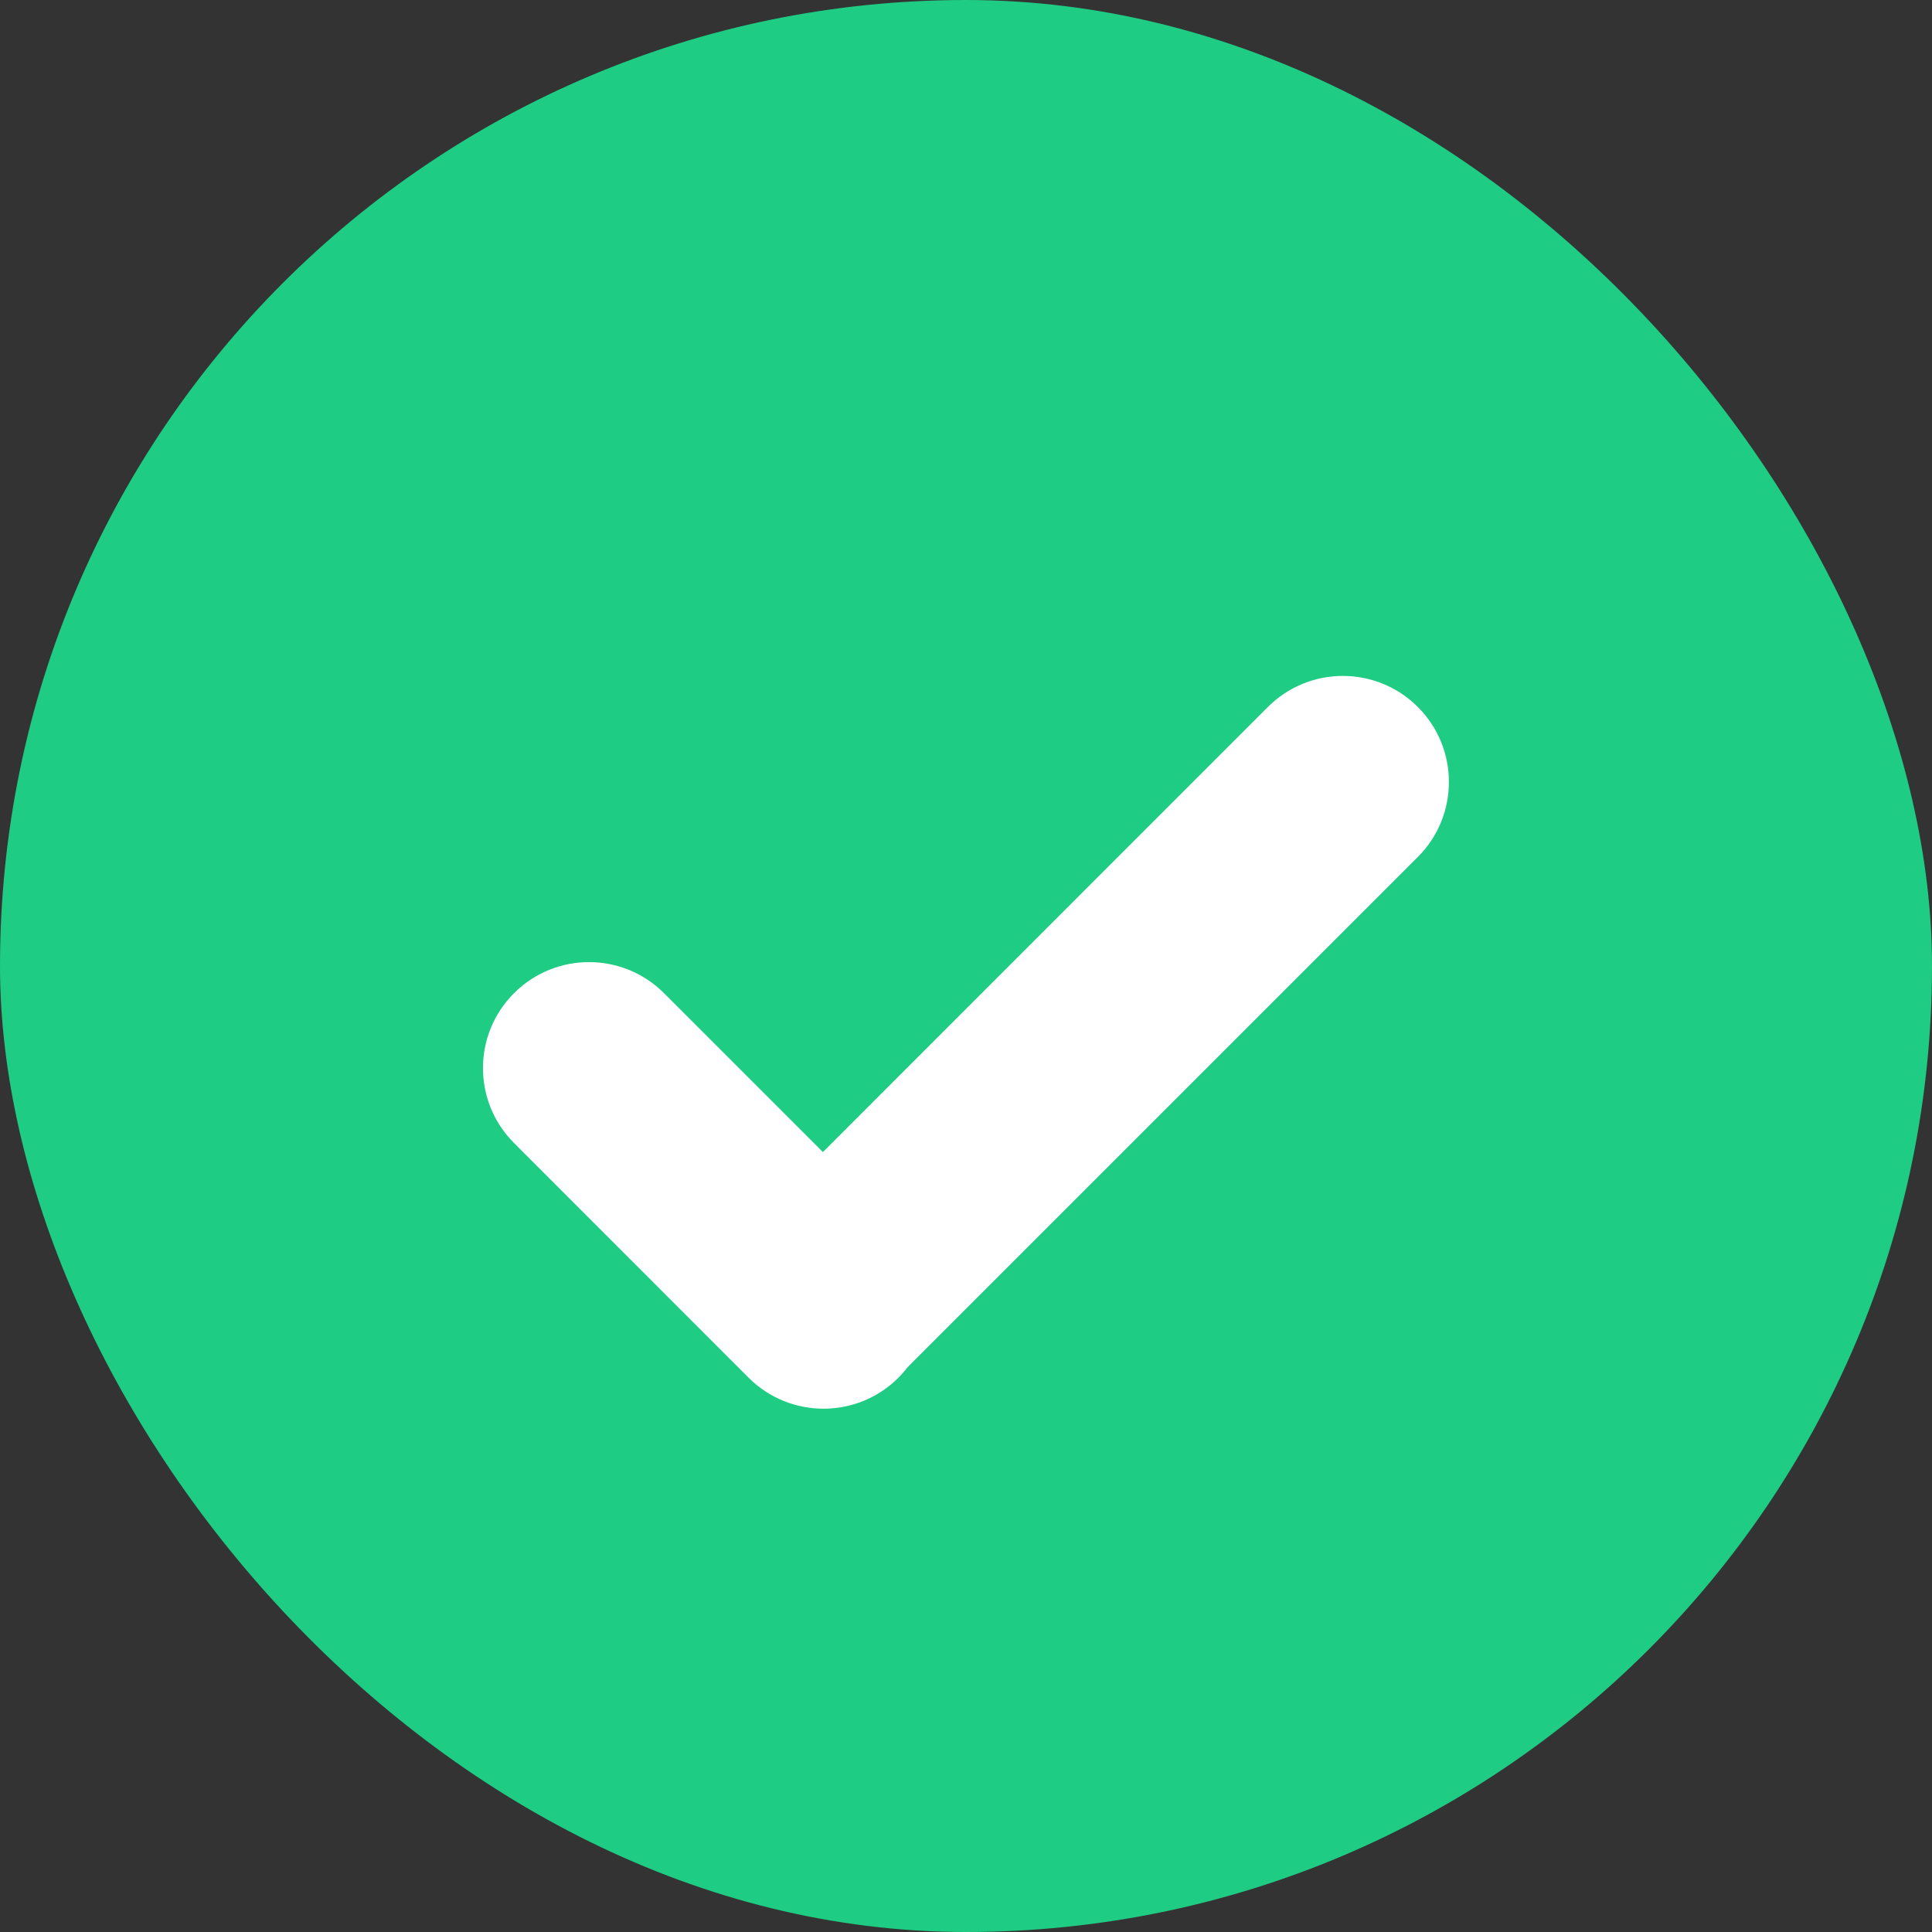 <svg width="16" height="16" viewBox="0 0 16 16" fill="none" xmlns="http://www.w3.org/2000/svg">
<rect x="0" y="0" width="16" height="16" fill="#333333" stroke="none"/>
<rect width="16" height="16" rx="8" fill="#1FCC83"/>
<path fill-rule="evenodd" clip-rule="evenodd" d="M7.518 11.321C7.495 11.351 7.469 11.381 7.441 11.409C7.098 11.752 6.542 11.752 6.199 11.409L4.257 9.466C3.914 9.123 3.914 8.567 4.257 8.225C4.6 7.882 5.156 7.882 5.499 8.225L6.815 9.541L10.5 5.855C10.843 5.512 11.399 5.512 11.742 5.855C12.085 6.198 12.085 6.754 11.742 7.097L7.518 11.321Z" fill="white"/>
</svg>
